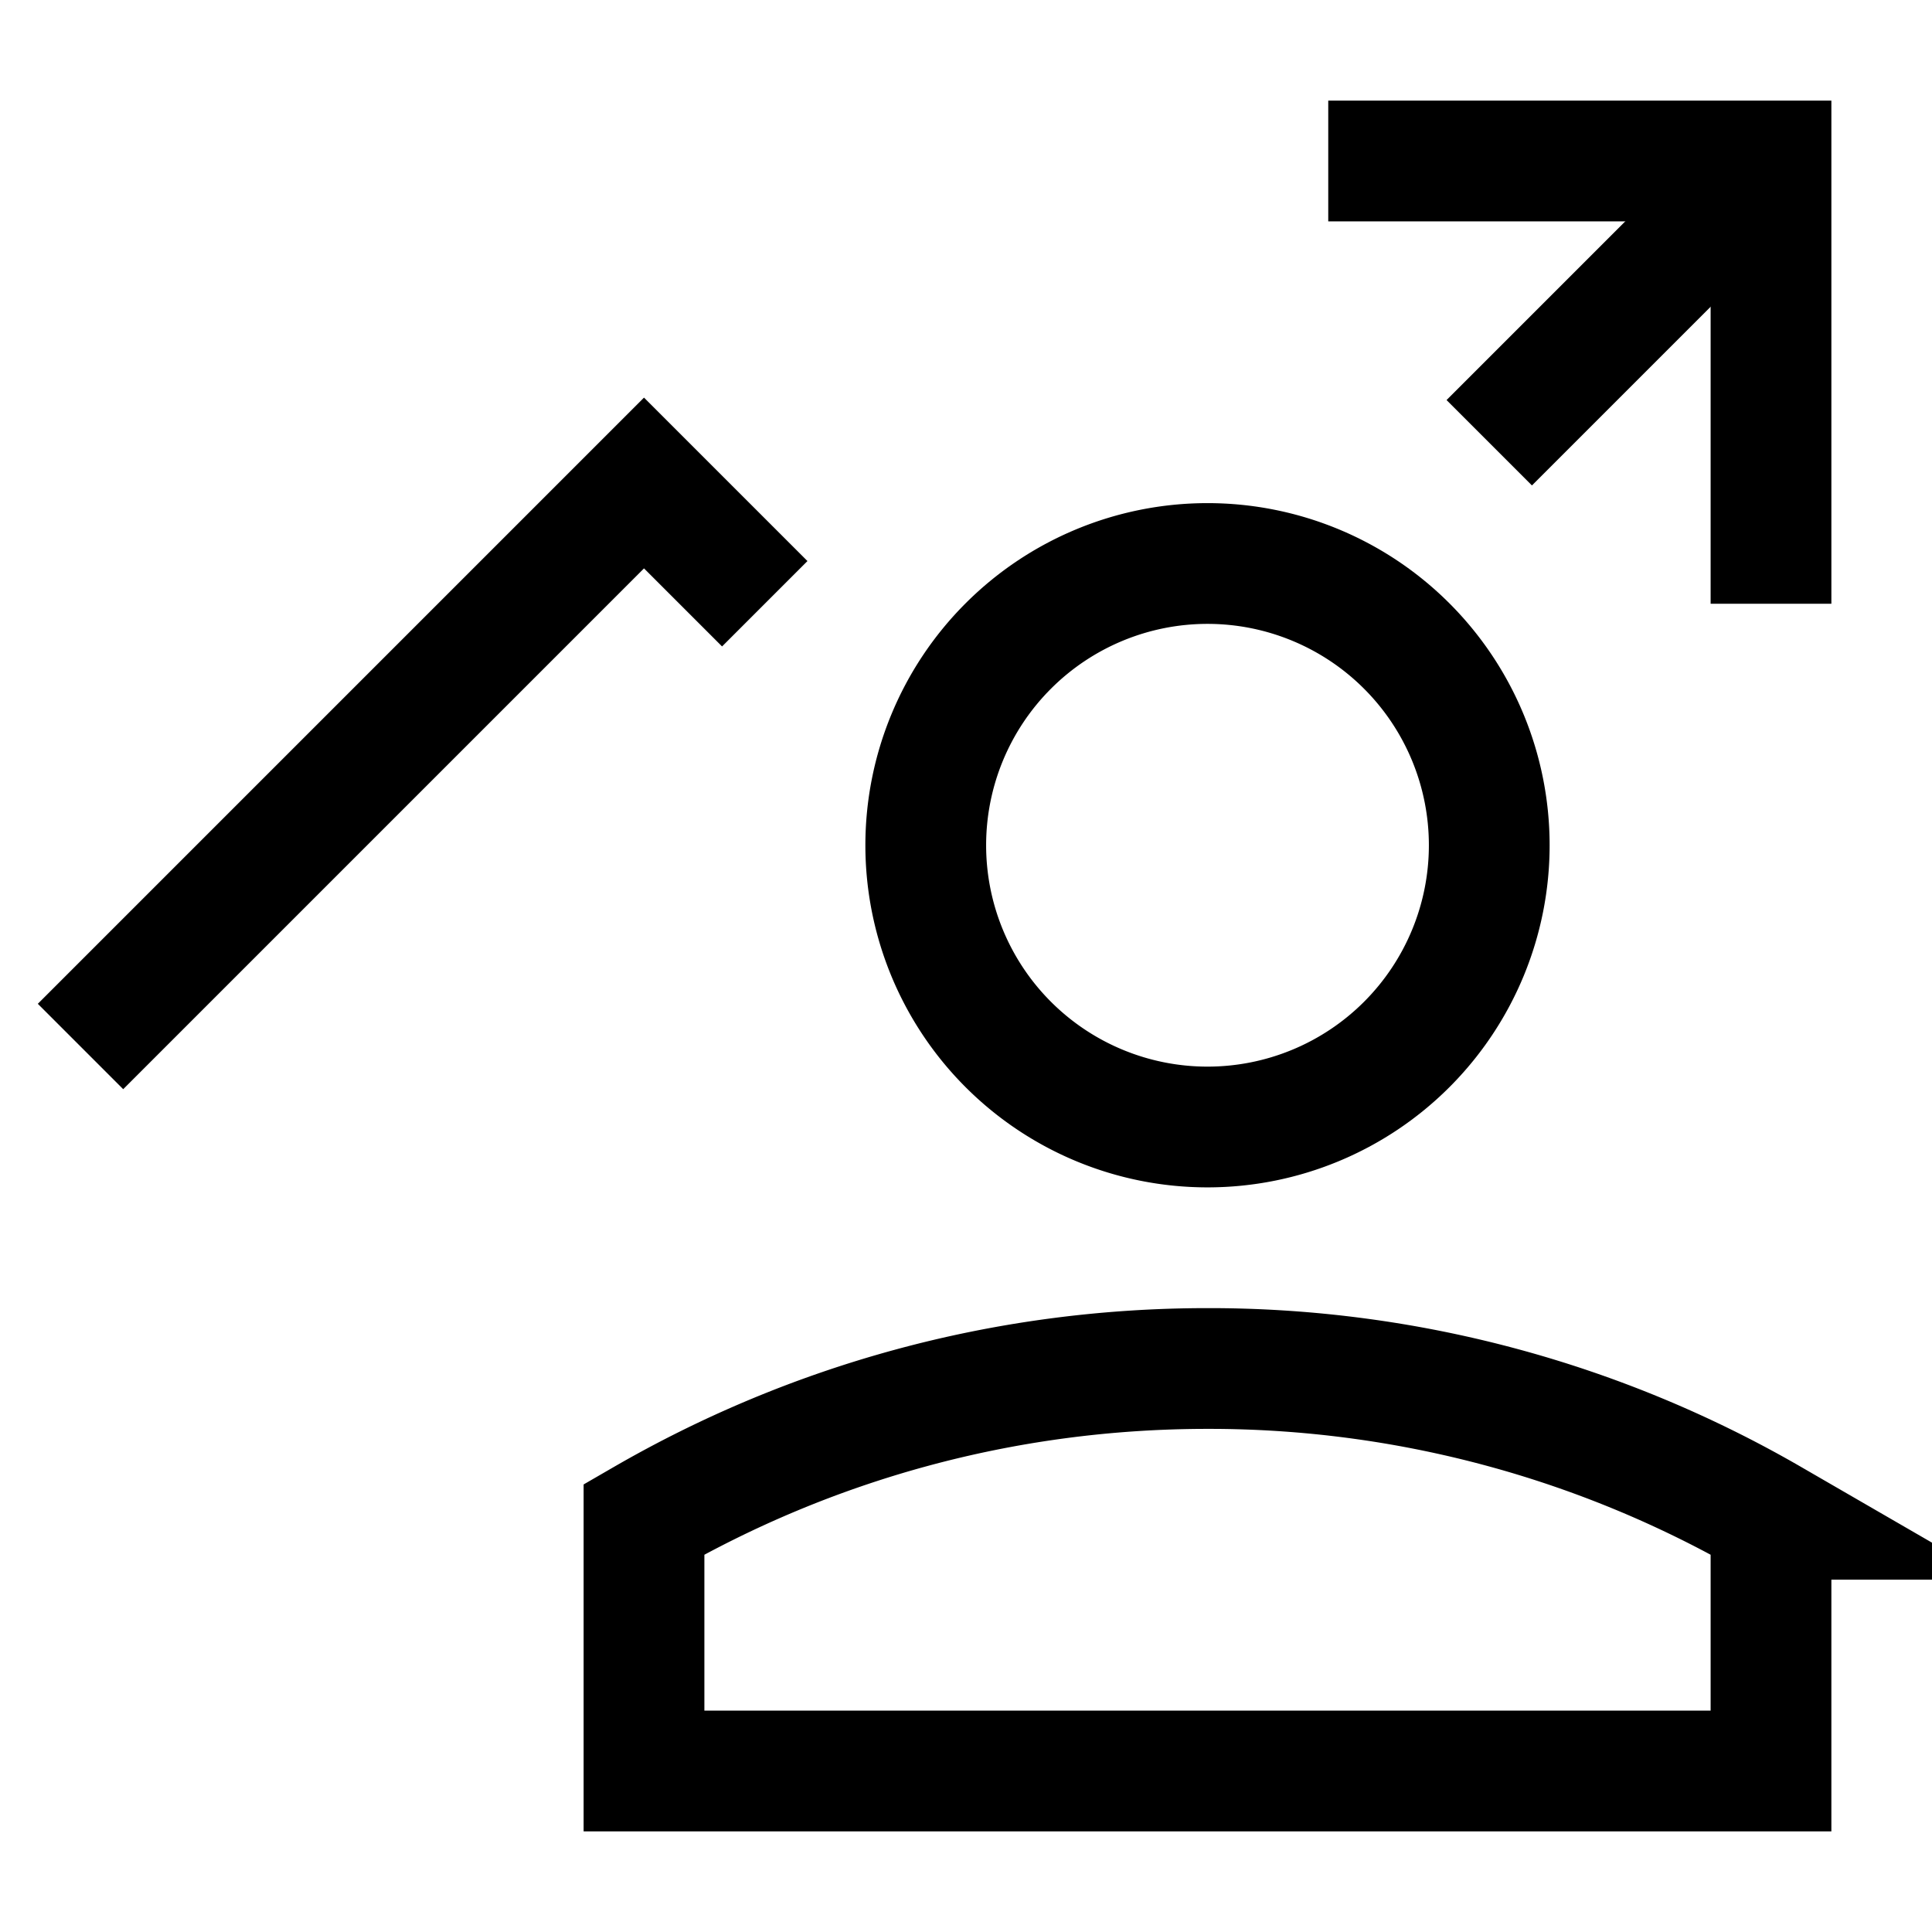 <svg xmlns="http://www.w3.org/2000/svg" fill="none" viewBox="0 0 24 24" id="Graph-Arrow-User-Increase--Streamline-Sharp">
  <desc>
    Graph Arrow User Increase Streamline Icon: https://streamlinehq.com
  </desc>
  <g id="graph-arrow-user-increase--ascend-growth-up-arrow-stats-graph-right-grow-user">
    <path id="Vector 2454" stroke="#000000" d="m1 13 7 -7 1.5 1.5M22 2l-3.5 3.5" stroke-width="1.5"></path>
    <path id="Vector 2455" stroke="#000000" d="M16.5 2H22v5.5" stroke-width="1.5"></path>
    <path id="Ellipse 418" stroke="#000000" d="M11.5 10.5a3.5 3.5 0 1 0 7 0 3.5 3.5 0 1 0 -7 0" stroke-width="1.5"></path>
    <path id="Ellipse 419" stroke="#000000" d="M22 18.873A13.936 13.936 0 0 0 15 17c-2.55 0 -4.94 0.682 -7 1.873V22h14v-3.127Z" stroke-width="1.5"></path>
  </g>
</svg>